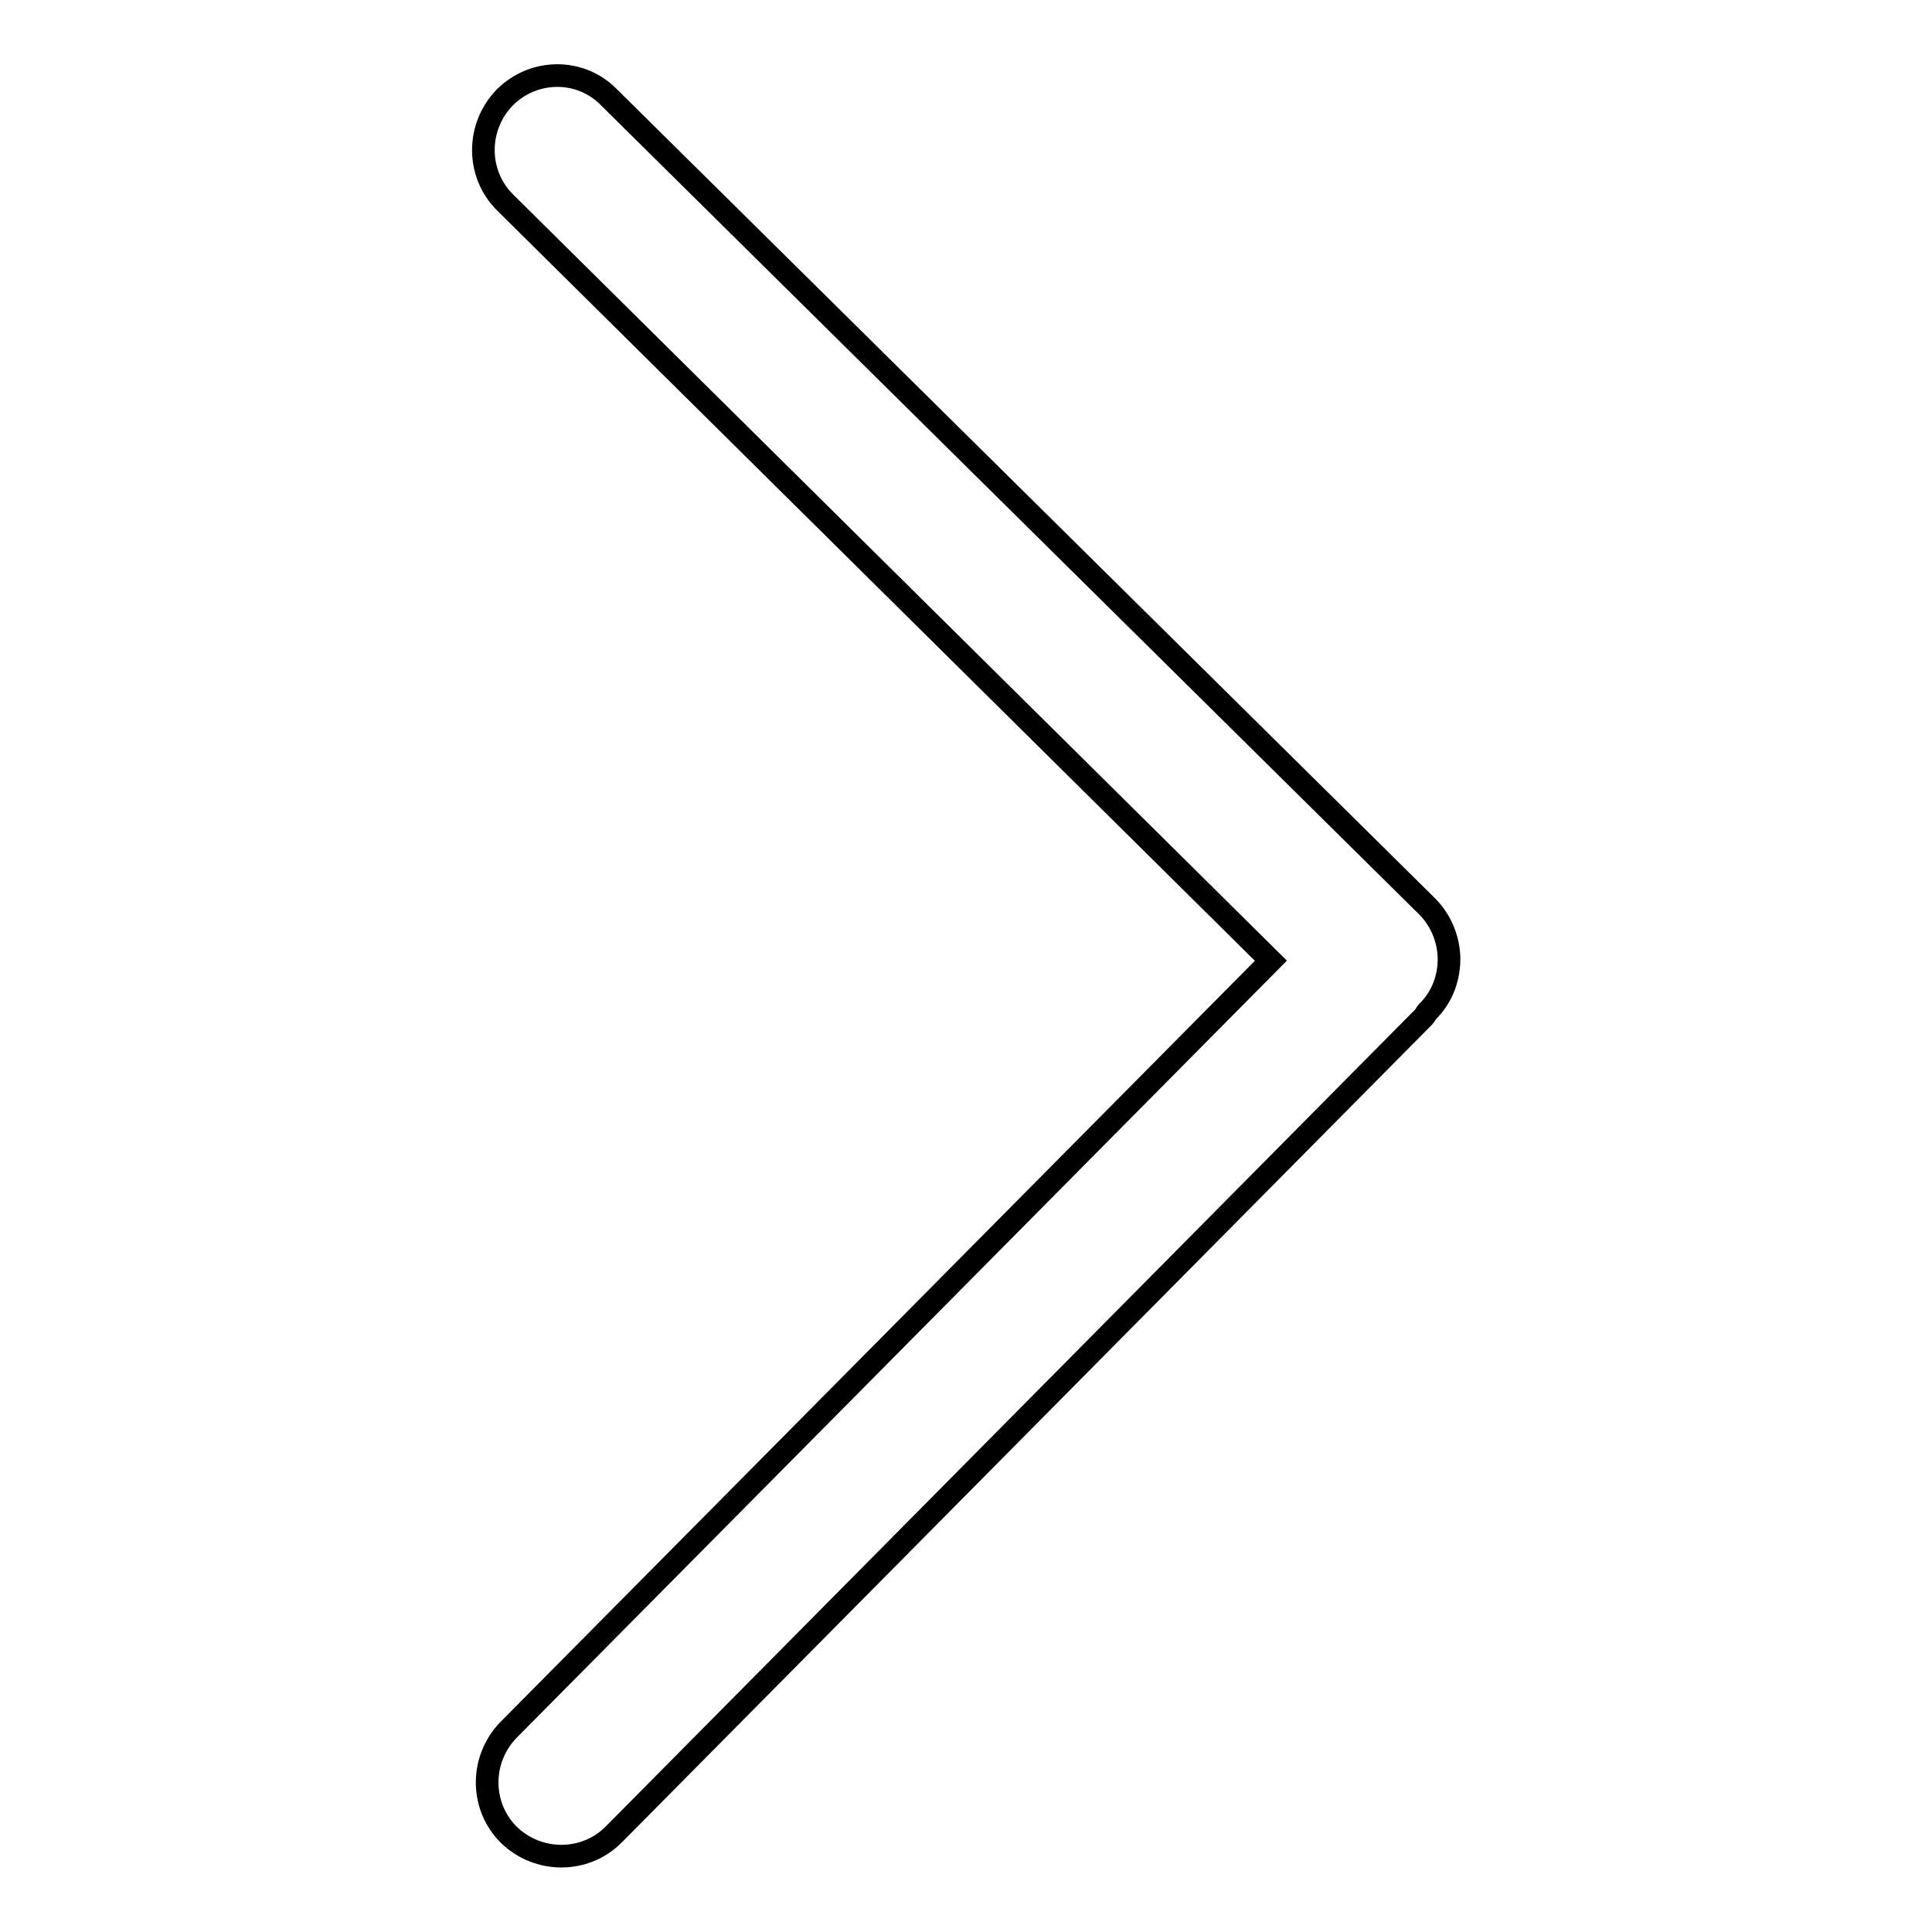 <?xml version="1.0" encoding="utf-8"?>
<!-- Svg Vector Icons : http://www.onlinewebfonts.com/icon -->
<!DOCTYPE svg PUBLIC "-//W3C//DTD SVG 1.1//EN" "http://www.w3.org/Graphics/SVG/1.1/DTD/svg11.dtd">
<svg version="1.1" xmlns="http://www.w3.org/2000/svg" xmlns:xlink="http://www.w3.org/1999/xlink" x="0px" y="0px" viewBox="0 0 256 256" enable-background="new 0 0 256 256" xml:space="preserve">
<g><g><path stroke-width="3" fill-opacity="0" stroke="#000000"  d="M66.9,12.9c-3.8,3.9-3.8,10.1,0,13.9l101.5,100.5l-101,101.9c-3.8,3.9-3.8,10.1,0,13.9c3.9,3.8,10.1,3.8,13.9,0l107.4-108.4c0.2-0.2,0.2-0.4,0.4-0.6c0,0,0.1,0,0.1-0.1c1.9-1.9,2.8-4.4,2.8-6.9c0-2.5-1-5.1-2.9-7L80.7,12.9C76.9,9,70.7,9.1,66.9,12.9L66.9,12.9L66.9,12.9z"/></g></g>
</svg>